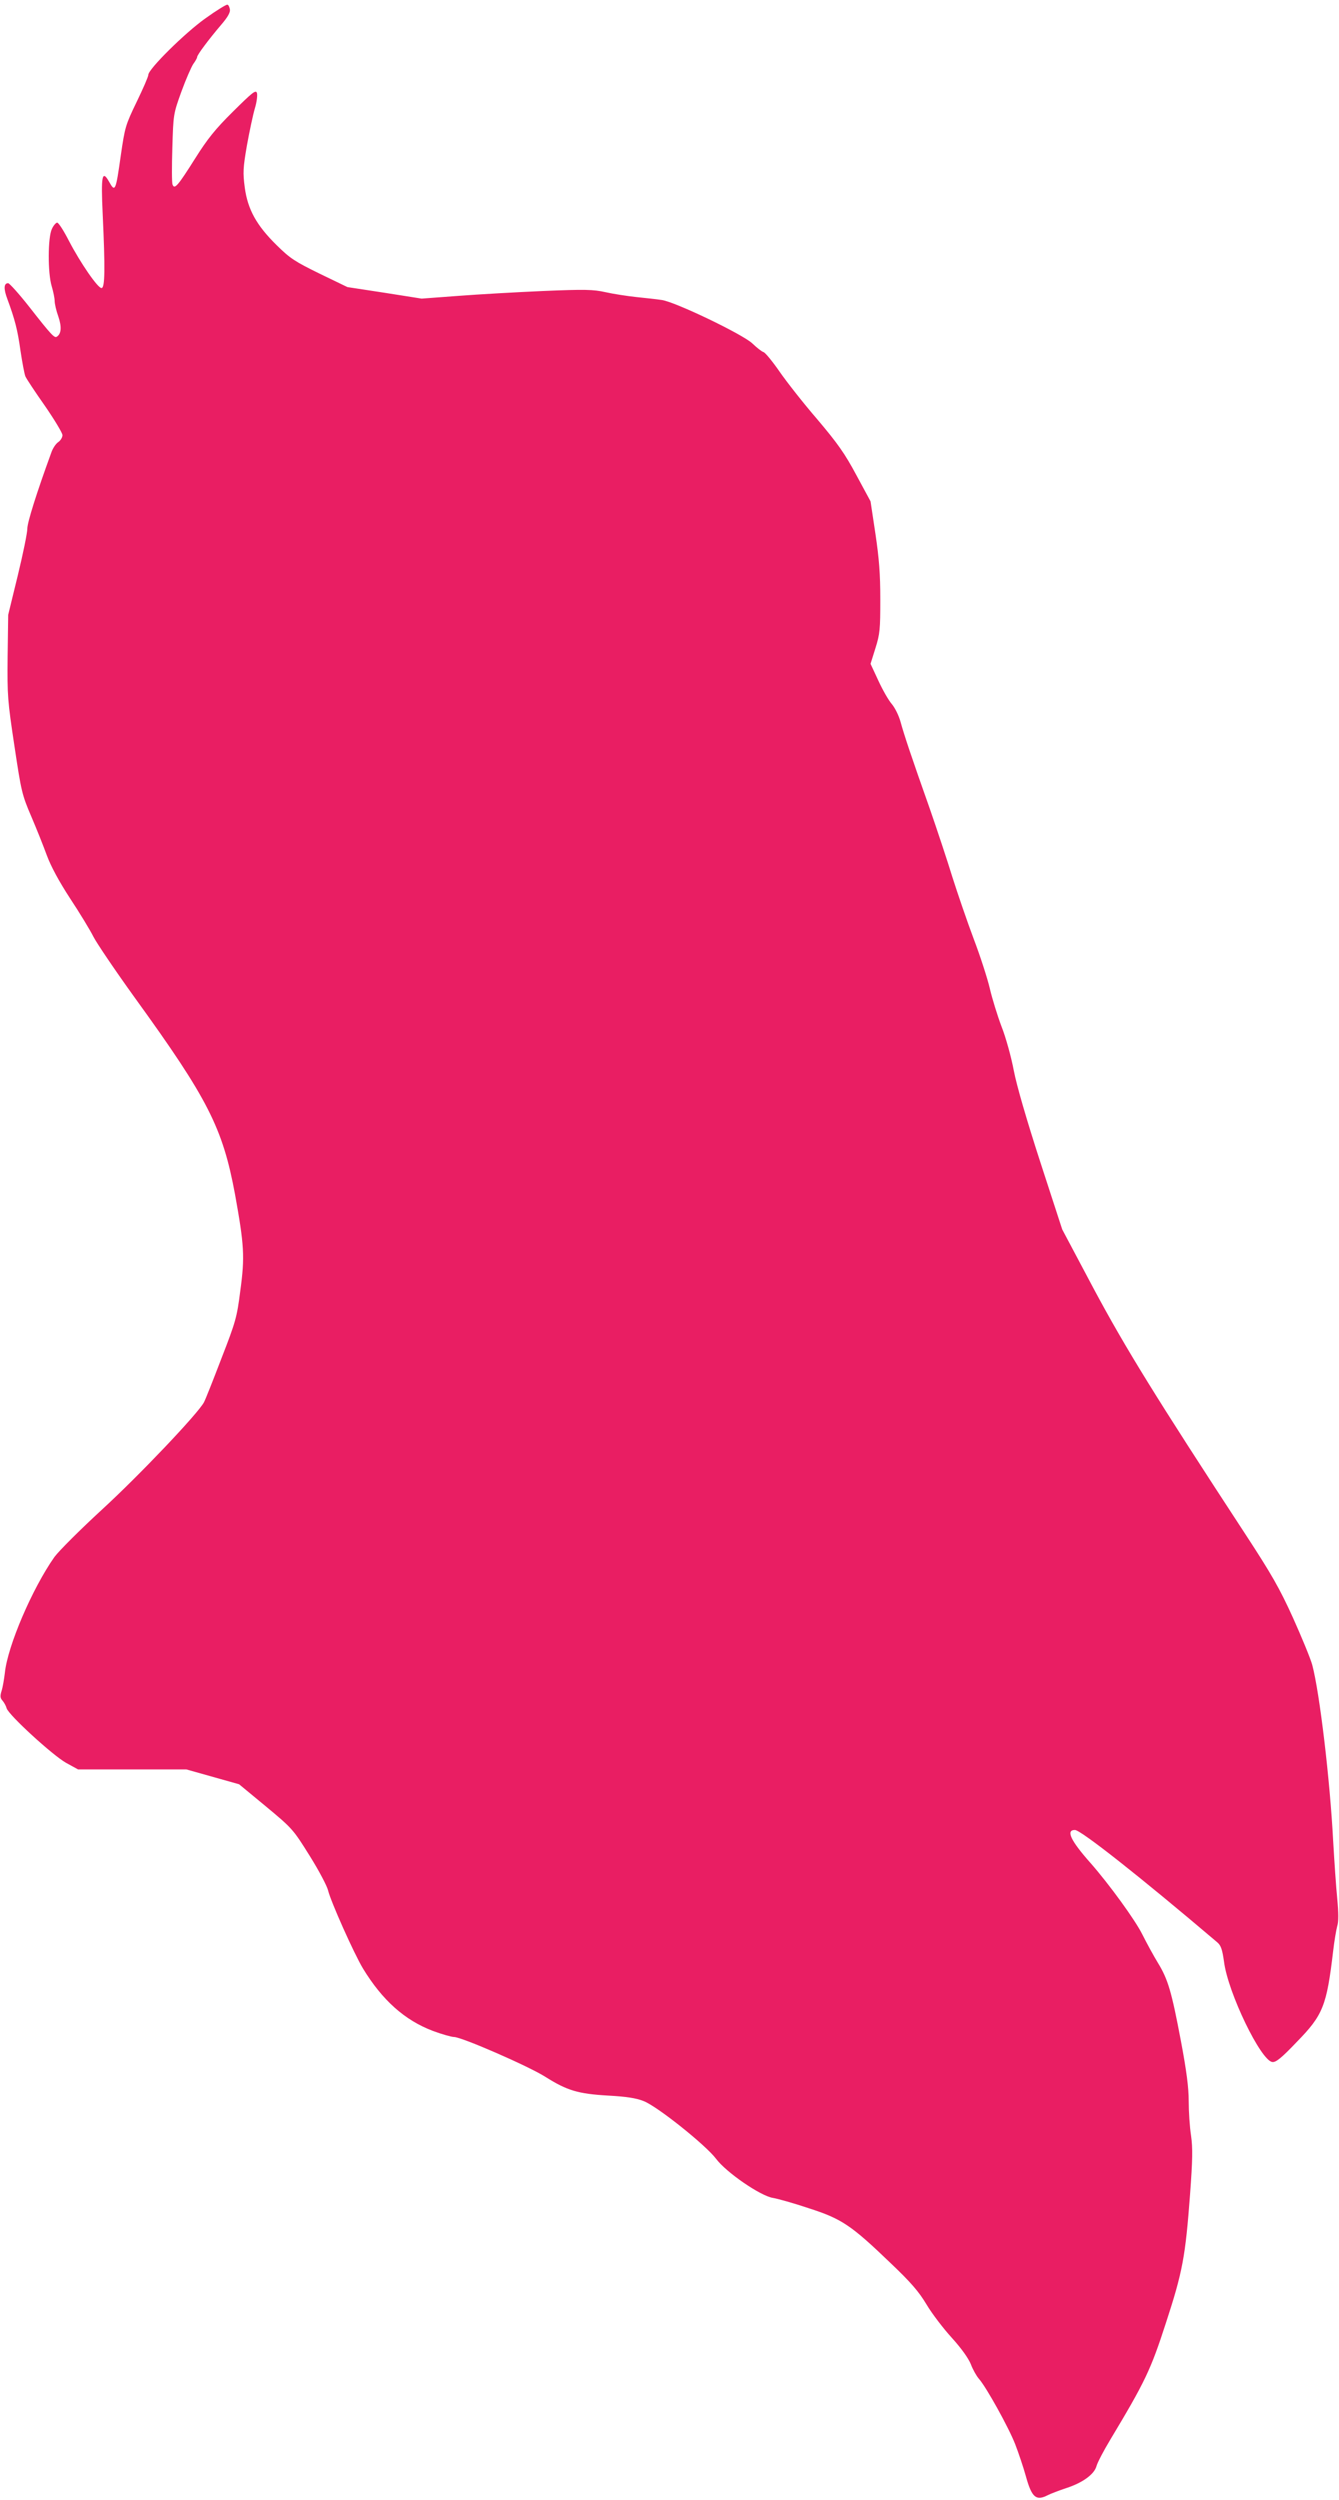 <?xml version="1.0" standalone="no"?>
<!DOCTYPE svg PUBLIC "-//W3C//DTD SVG 20010904//EN"
 "http://www.w3.org/TR/2001/REC-SVG-20010904/DTD/svg10.dtd">
<svg version="1.0" xmlns="http://www.w3.org/2000/svg"
 width="686pt" height="1280pt" viewBox="0 0 686 1280"
 preserveAspectRatio="xMidYMid meet">
<g transform="translate(0,1280) scale(0.1,-0.1)"
fill="#e91e63" stroke="none">
<path d="M1051 12705 c-105 -75 -291 -259 -291 -288 0 -9 -27 -71 -60 -139
-57 -118 -60 -129 -81 -273 -26 -185 -29 -192 -61 -134 -35 61 -41 28 -32
-165 13 -282 12 -381 -6 -381 -19 0 -107 127 -167 242 -26 51 -53 93 -60 93
-6 0 -19 -14 -27 -32 -21 -42 -22 -225 -1 -294 8 -27 15 -61 15 -75 0 -14 8
-50 19 -80 18 -53 15 -89 -8 -103 -12 -8 -27 7 -142 154 -52 66 -100 119 -107
120 -23 0 -24 -29 -4 -82 38 -103 52 -156 67 -264 9 -60 20 -119 25 -131 5
-12 50 -80 100 -151 49 -71 90 -139 90 -150 0 -12 -10 -28 -22 -36 -12 -8 -28
-32 -35 -53 -76 -208 -123 -358 -123 -390 0 -21 -22 -129 -49 -240 l-49 -201
-3 -214 c-2 -202 0 -226 35 -458 35 -234 39 -250 86 -360 27 -63 63 -153 80
-200 21 -56 61 -131 119 -220 49 -74 103 -163 120 -197 17 -33 113 -175 214
-315 372 -514 448 -663 511 -1003 47 -260 51 -320 27 -495 -17 -135 -24 -159
-96 -344 -42 -110 -82 -211 -90 -226 -30 -57 -330 -373 -523 -550 -111 -102
-220 -211 -243 -242 -114 -162 -240 -456 -254 -593 -4 -33 -11 -75 -17 -93 -8
-26 -7 -37 5 -50 8 -9 18 -27 21 -39 11 -35 235 -240 304 -279 l62 -34 278 0
277 0 135 -38 135 -38 138 -114 c136 -113 139 -117 224 -253 47 -75 89 -155
94 -177 13 -55 132 -322 179 -400 99 -162 213 -264 358 -319 46 -17 95 -31
108 -31 39 0 381 -149 468 -204 111 -70 167 -87 321 -96 93 -5 145 -13 182
-28 69 -26 318 -225 371 -295 52 -70 228 -191 292 -201 24 -4 107 -27 184 -53
168 -54 216 -86 419 -281 103 -98 144 -145 184 -212 28 -47 87 -124 130 -171
49 -54 85 -105 97 -135 10 -27 29 -60 41 -74 37 -41 153 -250 186 -335 17 -44
42 -118 55 -165 30 -108 52 -127 112 -96 16 8 58 24 94 36 84 27 145 71 156
114 5 18 36 77 69 132 179 298 208 358 286 599 86 263 100 340 124 660 13 178
14 235 5 300 -7 45 -12 124 -12 177 0 69 -11 154 -40 308 -48 254 -66 315
-118 400 -22 36 -58 102 -80 146 -37 74 -170 257 -266 366 -102 115 -126 168
-79 168 30 0 331 -237 729 -575 19 -16 26 -36 35 -100 20 -158 188 -505 247
-513 18 -3 46 19 126 103 134 137 153 184 186 465 6 52 16 110 21 128 7 22 7
66 0 140 -6 59 -15 193 -21 297 -16 310 -69 757 -107 900 -9 33 -54 142 -99
242 -68 150 -110 223 -242 425 -466 712 -616 956 -778 1258 l-162 305 -112
344 c-70 216 -121 391 -136 469 -13 69 -41 171 -63 226 -21 56 -48 143 -60
195 -12 51 -49 166 -83 255 -33 88 -82 231 -109 316 -26 85 -78 241 -114 345
-96 271 -133 382 -151 448 -9 33 -29 73 -45 92 -16 18 -47 72 -69 120 l-40 86
25 80 c23 73 25 96 25 250 0 131 -6 208 -25 336 l-25 166 -73 135 c-59 110
-95 161 -199 284 -71 82 -158 193 -194 245 -36 52 -73 97 -82 100 -10 3 -35
23 -57 44 -49 47 -397 214 -465 223 -25 4 -83 10 -130 15 -47 5 -118 16 -158
25 -63 14 -105 15 -320 6 -136 -6 -331 -17 -434 -25 l-188 -14 -190 30 -190
29 -143 69 c-126 62 -150 77 -219 145 -104 102 -149 184 -164 296 -10 76 -9
99 11 215 13 72 31 157 41 191 10 33 14 69 10 79 -6 16 -25 0 -122 -96 -91
-90 -131 -140 -194 -240 -89 -141 -106 -161 -116 -134 -4 9 -4 94 -1 188 5
171 5 173 46 287 23 63 51 127 61 142 11 15 20 31 20 36 0 11 60 91 123 165
33 38 47 63 45 78 -2 12 -7 24 -13 25 -5 2 -57 -30 -114 -71z"/>
</g>
</svg>
